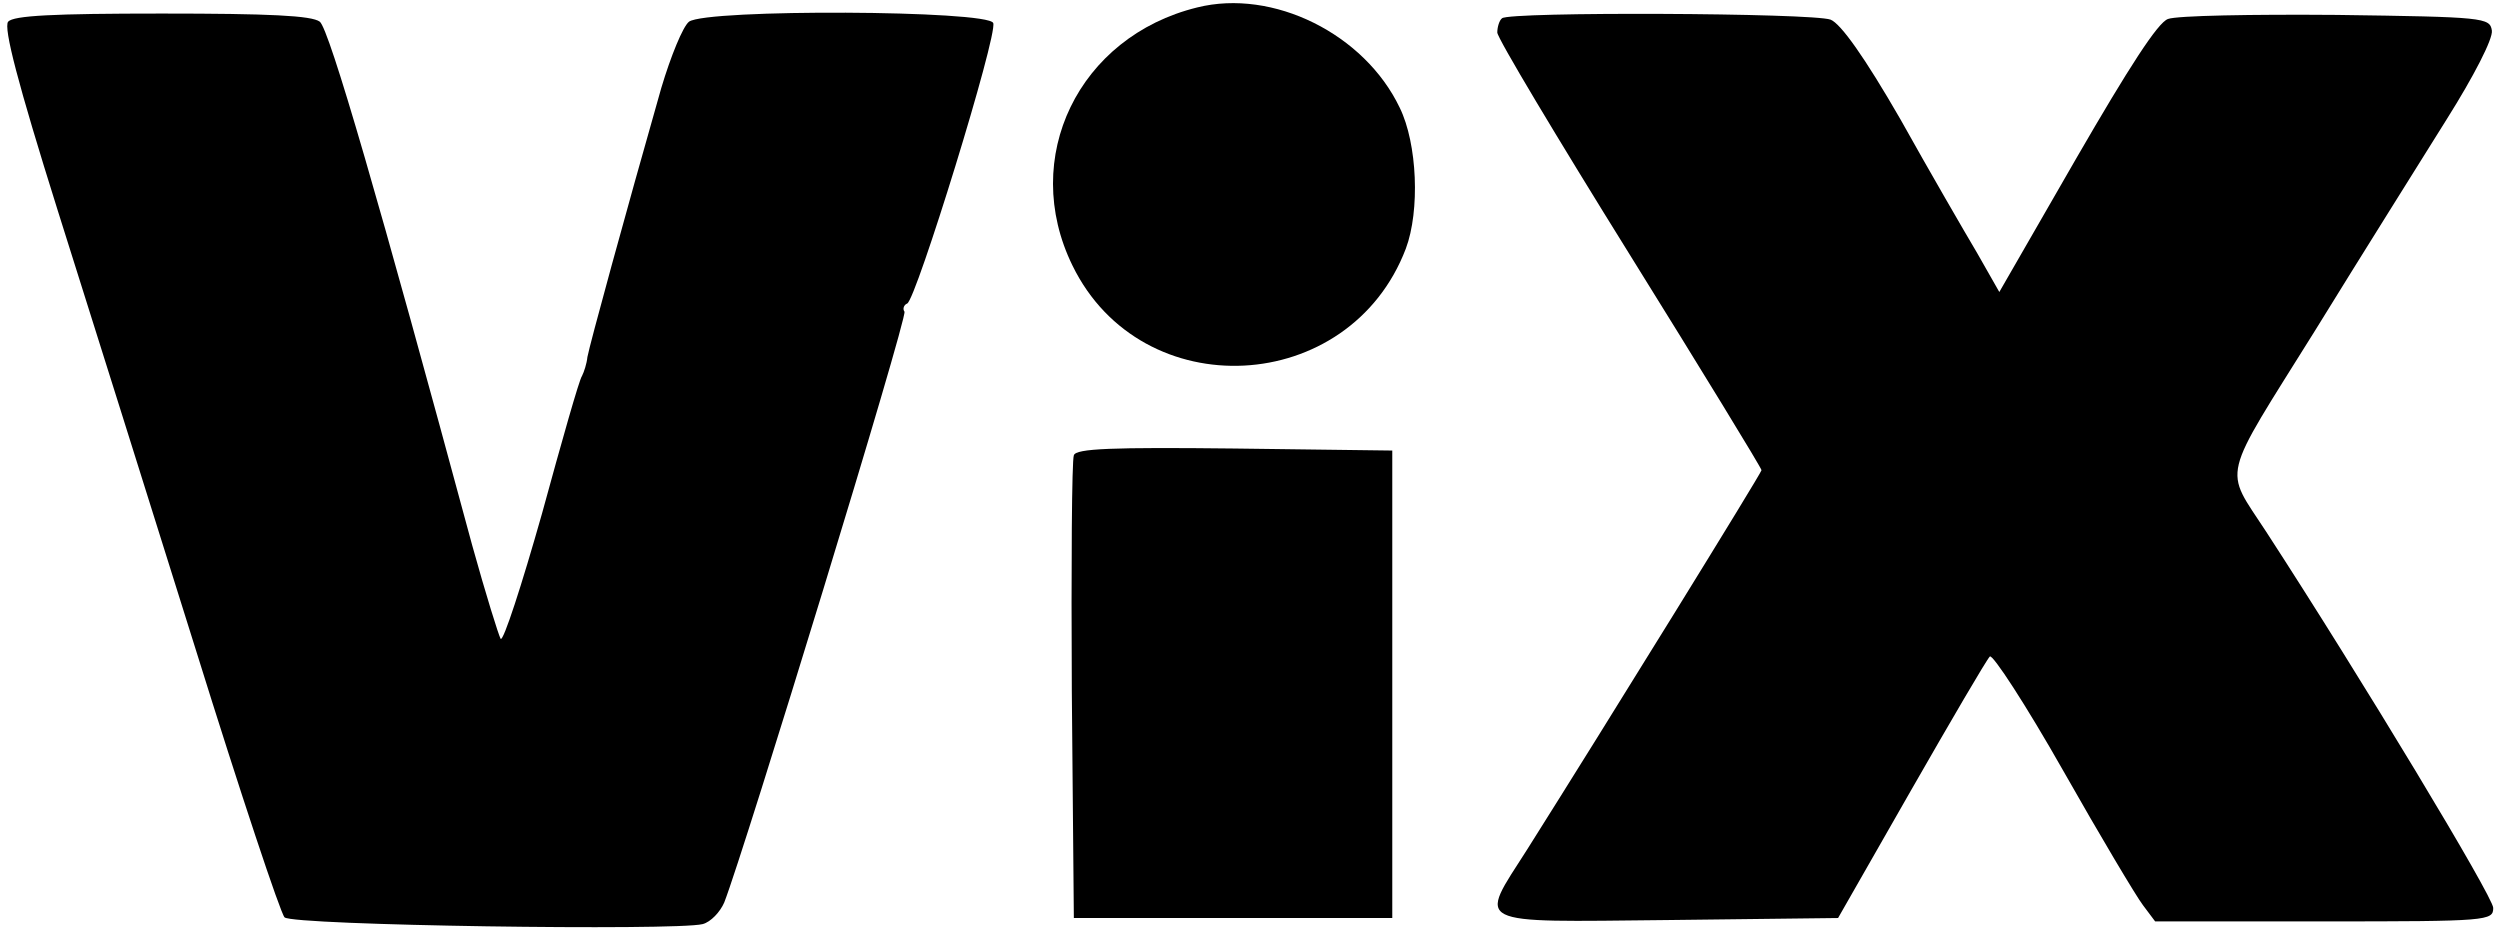 <?xml version="1.0" standalone="no"?>
<!DOCTYPE svg PUBLIC "-//W3C//DTD SVG 20010904//EN"
 "http://www.w3.org/TR/2001/REC-SVG-20010904/DTD/svg10.dtd">
<svg version="1.0" xmlns="http://www.w3.org/2000/svg"
 width="369pt" height="137pt" viewBox="0 0 369 137"
 preserveAspectRatio="xMidYMid meet">

<g transform="translate(0,137) scale(0.1,-0.1)"
fill="#000000" stroke="none">
<path d="M1767 1359 c-175 -43 -262 -222 -184 -381 102 -209 409 -193 492 25
21 56 17 155 -9 208 -52 109 -187 176 -299 148z"/>
<path d="M12 1338 c-7 -9 14 -90 73 -278 46 -146 138 -438 204 -649 66 -212
125 -389 131 -395 12 -12 577 -20 617 -10 12 3 26 18 32 32 30 77 271 864 266
872 -3 4 -1 10 4 12 13 5 134 397 127 414 -7 19 -423 21 -449 2 -9 -7 -27 -51
-41 -98 -53 -186 -106 -380 -109 -397 -1 -10 -5 -22 -8 -28 -4 -5 -30 -97 -59
-203 -30 -106 -57 -189 -61 -185 -3 5 -22 66 -42 138 -137 507 -211 762 -225
773 -12 9 -74 12 -233 12 -161 0 -219 -3 -227 -12z"/>
<path d="M2217 1343 c-4 -3 -7 -13 -7 -21 0 -8 88 -155 195 -327 107 -172 195
-316 195 -319 0 -4 -228 -373 -346 -560 -72 -113 -85 -107 207 -104 l252 3
108 189 c59 103 111 192 116 197 4 4 53 -71 108 -168 55 -97 108 -186 118
-199 l18 -24 250 0 c242 0 249 1 249 20 0 16 -194 338 -335 555 -63 97 -69 71
72 297 69 112 157 252 195 313 39 62 68 118 66 130 -3 19 -11 20 -229 23 -125
1 -236 -1 -249 -6 -15 -5 -58 -72 -135 -205 l-114 -198 -33 58 c-19 32 -70
120 -113 197 -53 92 -88 141 -103 147 -27 10 -475 12 -485 2z"/>
<path d="M1585 698 c-3 -7 -4 -164 -3 -348 l3 -335 235 0 235 0 0 345 0 345
-233 3 c-181 2 -234 0 -237 -10z"/>
</g>
</svg>

